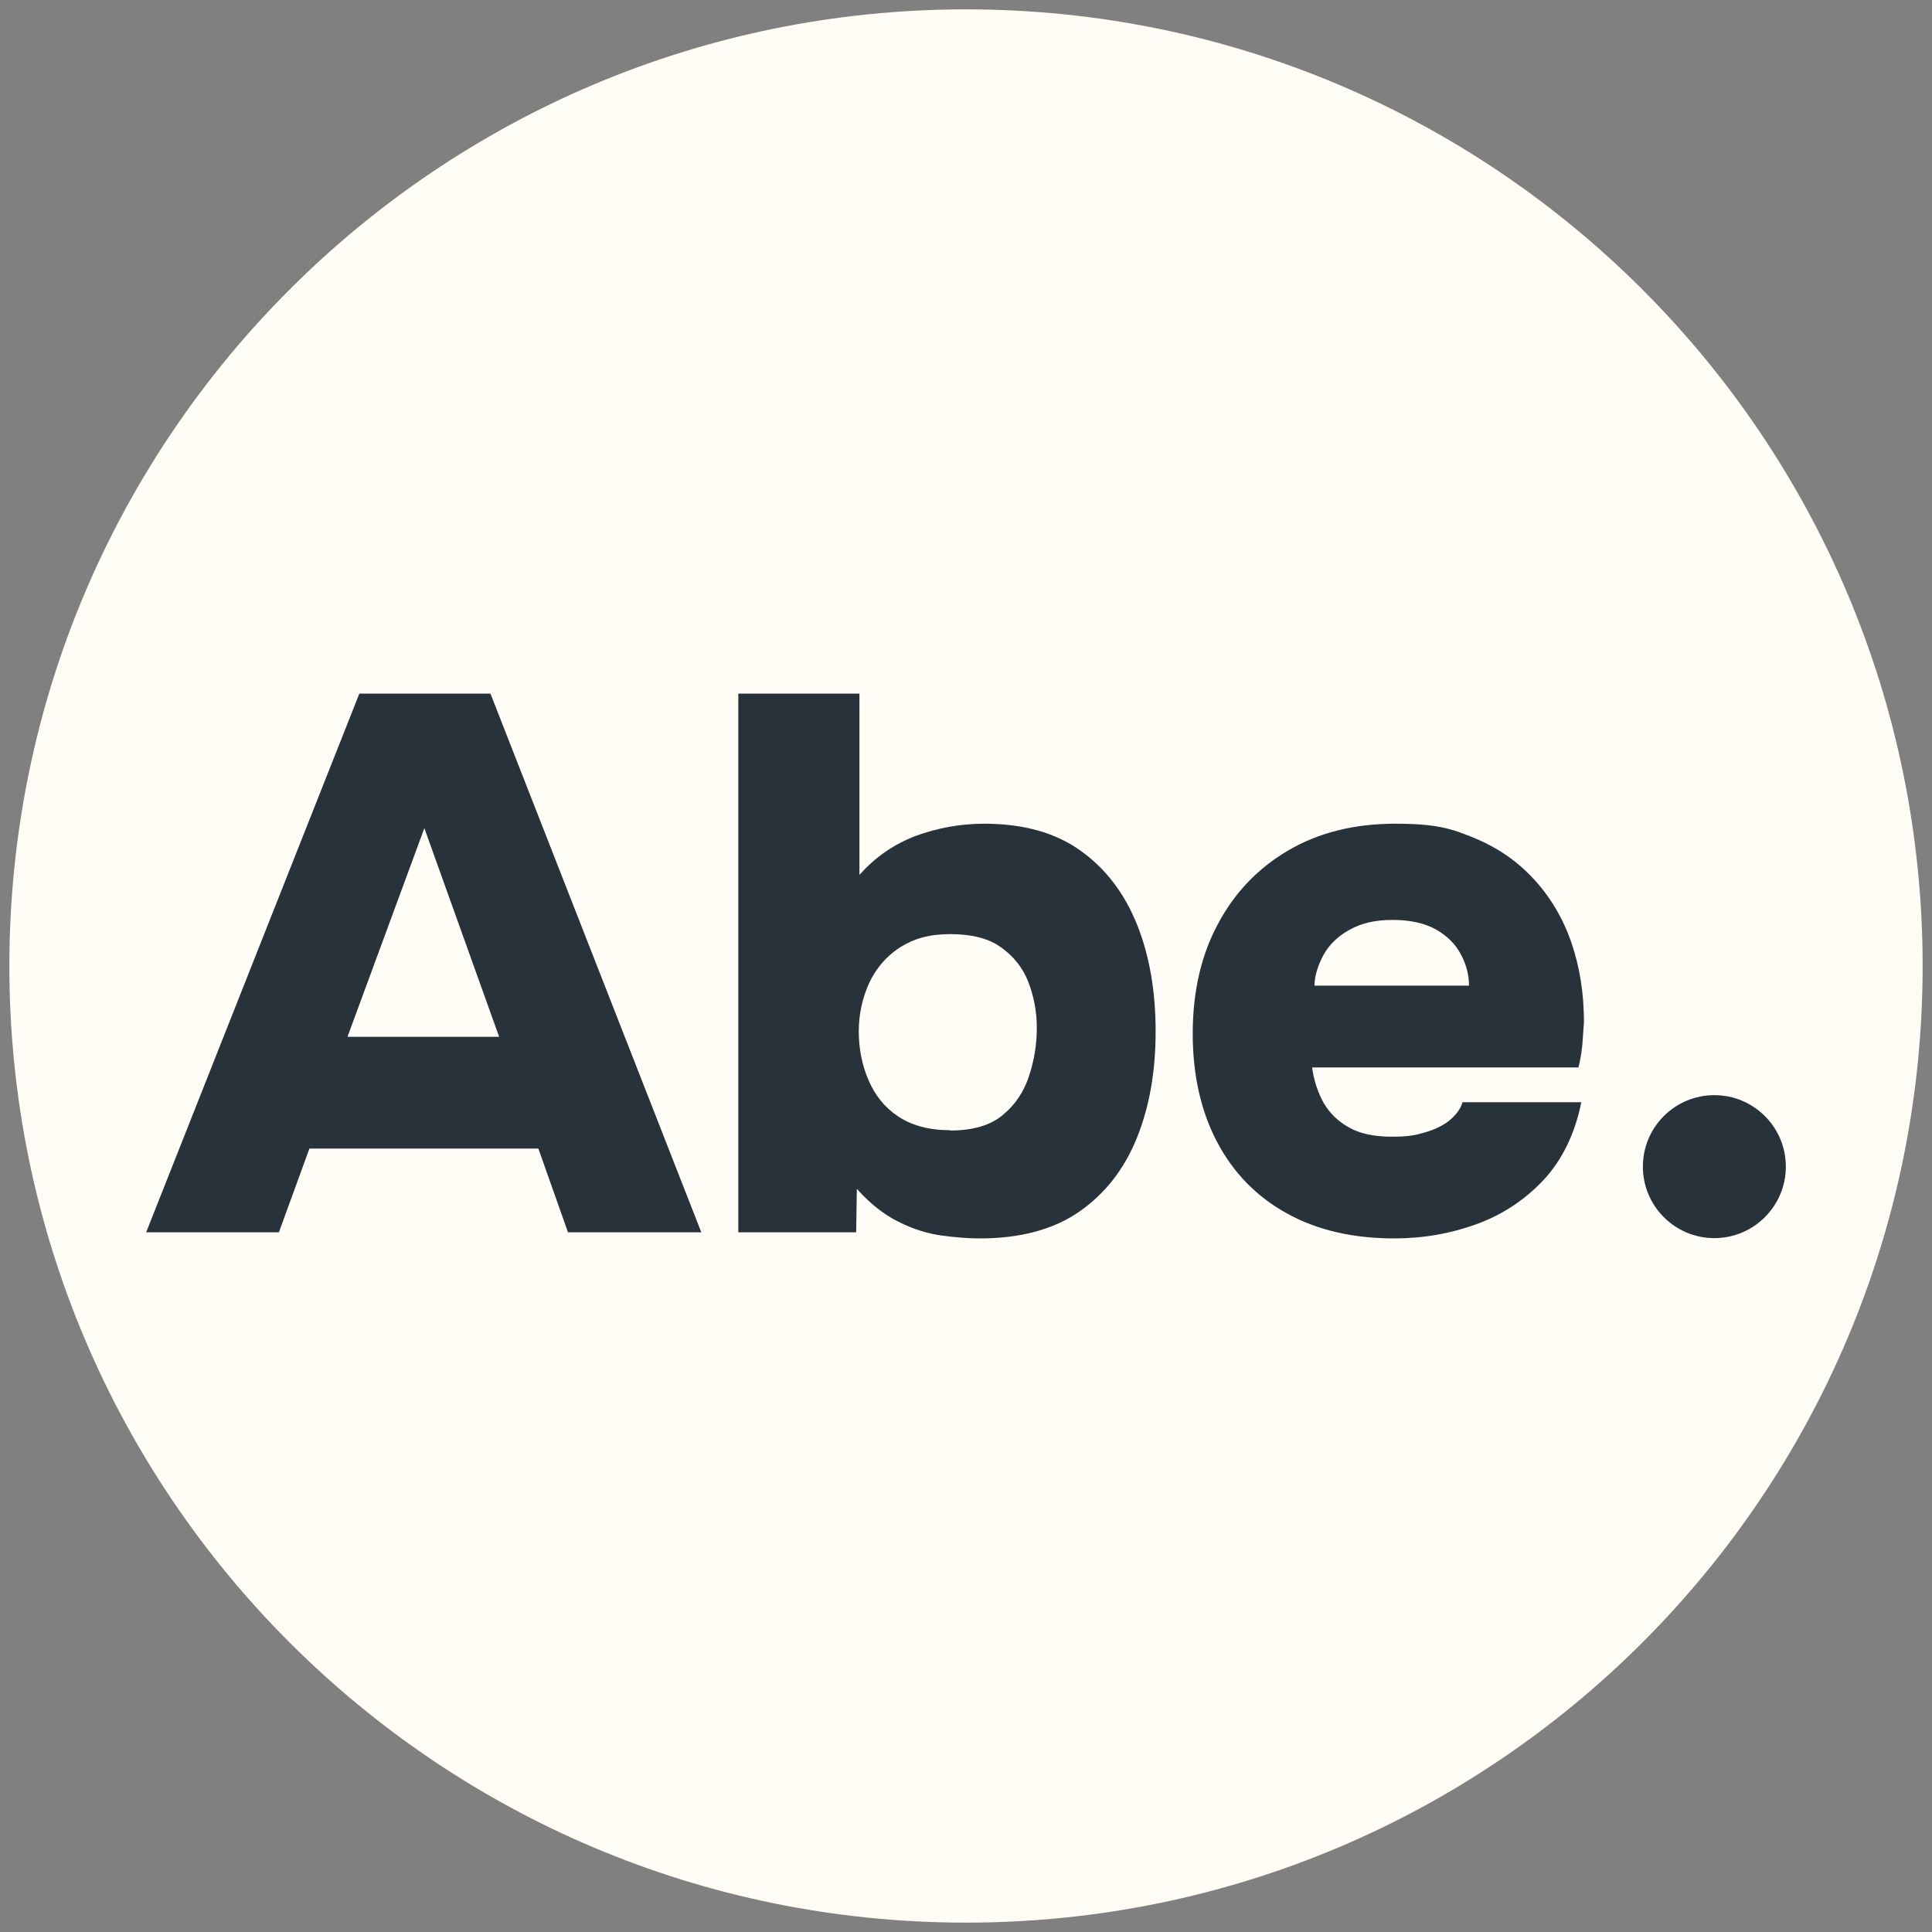 <svg width="20" height="20" viewBox="0 0 20 20" fill="none" xmlns="http://www.w3.org/2000/svg">
<rect x="0" y="0" width="20" height="20" fill="#808080" stroke="none"/>
<g clip-path="url(#clip0_1006_73)">
<path d="M10 19.903C15.47 19.903 19.903 15.47 19.903 10C19.903 4.531 15.47 0.097 10 0.097C4.531 0.097 0.097 4.531 0.097 10C0.097 15.47 4.531 19.903 10 19.903Z" fill="#FFFDF5"/>
<path d="M1.513 12.757L3.72 7.18H5.077L7.26 12.757H5.88L5.573 11.89H3.203L2.887 12.757H1.517H1.513ZM3.6 10.733H5.167L4.393 8.573L3.597 10.733H3.6Z" fill="#28323B"/>
<path d="M10.14 12.82C10.023 12.82 9.893 12.81 9.747 12.79C9.6 12.77 9.45 12.723 9.3 12.647C9.15 12.573 9.007 12.46 8.87 12.307L8.863 12.757H7.643V7.18H8.897V9.057C9.06 8.873 9.253 8.74 9.48 8.653C9.707 8.57 9.943 8.527 10.19 8.527C10.593 8.527 10.927 8.62 11.187 8.807C11.447 8.993 11.64 9.247 11.77 9.57C11.9 9.893 11.963 10.263 11.963 10.677C11.963 11.09 11.9 11.453 11.77 11.777C11.64 12.1 11.443 12.353 11.177 12.54C10.91 12.727 10.563 12.82 10.143 12.82H10.14ZM9.833 11.703C10.07 11.703 10.253 11.65 10.38 11.543C10.51 11.437 10.6 11.3 10.653 11.137C10.707 10.973 10.733 10.81 10.733 10.64C10.733 10.47 10.703 10.32 10.647 10.17C10.59 10.02 10.493 9.9 10.363 9.807C10.233 9.713 10.057 9.67 9.837 9.67C9.617 9.67 9.46 9.717 9.317 9.807C9.173 9.9 9.07 10.023 8.997 10.177C8.927 10.333 8.89 10.5 8.89 10.677C8.89 10.853 8.923 11.023 8.99 11.18C9.057 11.337 9.157 11.463 9.297 11.557C9.437 11.65 9.617 11.7 9.837 11.7L9.833 11.703Z" fill="#28323B"/>
<path d="M14.433 12.82C14.003 12.82 13.63 12.733 13.32 12.56C13.007 12.387 12.767 12.14 12.6 11.823C12.433 11.507 12.347 11.13 12.347 10.7C12.347 10.27 12.433 9.89 12.607 9.567C12.78 9.24 13.023 8.987 13.337 8.803C13.65 8.62 14.017 8.527 14.443 8.527C14.87 8.527 15.027 8.577 15.267 8.677C15.507 8.777 15.71 8.917 15.88 9.103C16.05 9.287 16.18 9.507 16.267 9.757C16.353 10.01 16.397 10.283 16.397 10.583C16.39 10.663 16.387 10.74 16.38 10.817C16.373 10.893 16.36 10.97 16.34 11.05H13.583C13.6 11.18 13.64 11.303 13.7 11.413C13.763 11.523 13.853 11.61 13.967 11.673C14.083 11.737 14.23 11.767 14.407 11.767C14.583 11.767 14.647 11.753 14.75 11.723C14.853 11.693 14.937 11.653 15.007 11.597C15.073 11.54 15.12 11.48 15.14 11.41H16.37C16.303 11.74 16.17 12.01 15.977 12.217C15.783 12.423 15.55 12.577 15.283 12.673C15.017 12.77 14.733 12.82 14.433 12.82ZM13.607 10.203H15.207C15.207 10.093 15.18 9.987 15.123 9.88C15.067 9.773 14.983 9.69 14.867 9.623C14.75 9.557 14.6 9.523 14.417 9.523C14.233 9.523 14.09 9.557 13.967 9.627C13.847 9.693 13.757 9.783 13.7 9.887C13.643 9.993 13.61 10.097 13.607 10.203Z" fill="#28323B"/>
<path d="M17.747 12.817C18.155 12.817 18.487 12.485 18.487 12.077C18.487 11.668 18.155 11.337 17.747 11.337C17.338 11.337 17.007 11.668 17.007 12.077C17.007 12.485 17.338 12.817 17.747 12.817Z" fill="#28323B"/>
</g>
<defs>
<clipPath id="clip0_1006_73">
<rect width="20" height="20" fill="white"/>
</clipPath>
</defs>
</svg>
